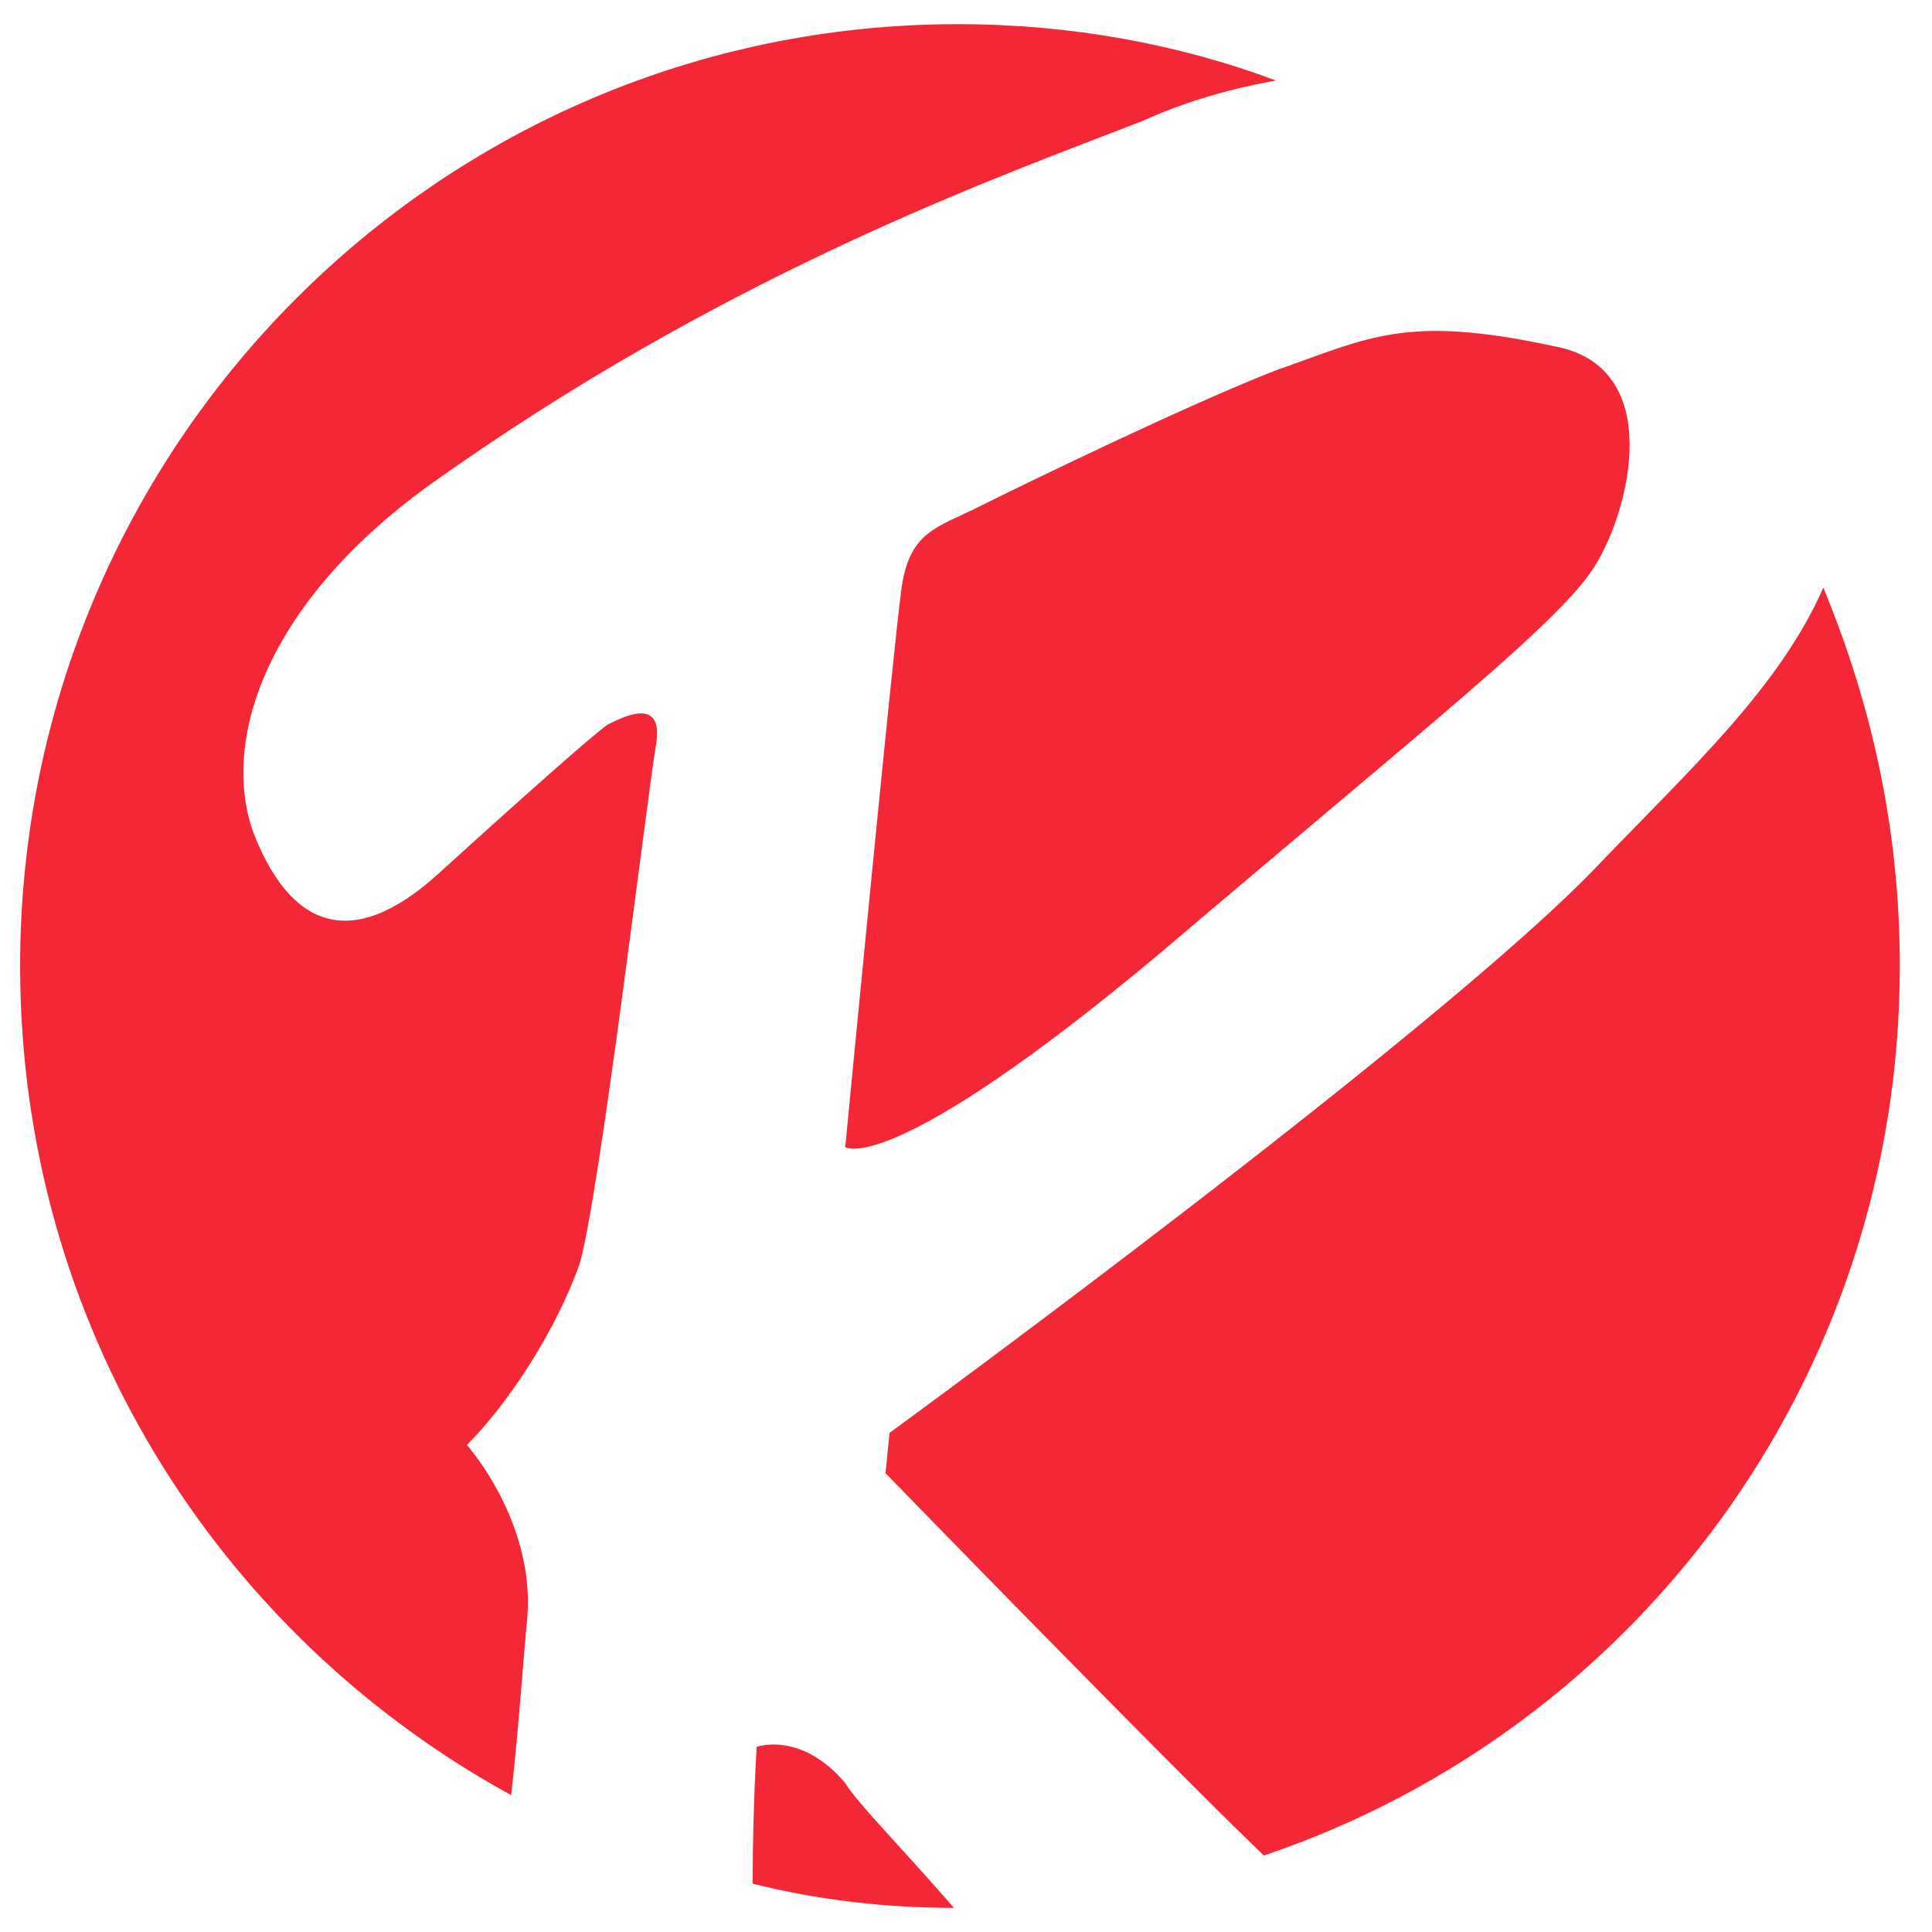 <svg version="1.2" xmlns="http://www.w3.org/2000/svg" viewBox="0 0 48 48" width="48" height="48">
	<title>favicon</title>
	<style>
		.s0 { fill: #f32735 } 
	</style>
	<g>
		<path id="Layer 2" fill-rule="evenodd" class="s0" d="m0.5 24c0-12.9 10.4-23.4 23.3-23.4 2.8 0 5.5 0.5 7.9 1.4-1.1 0.2-2.2 0.5-3.3 1-3.6 1.4-10.4 3.8-17.8 9.1-4.1 3-5.1 6.4-4.3 8.6 0.9 2.3 2.4 3 4.6 1 2.2-2 3.9-3.5 4.2-3.7 0.4-0.2 1.4-0.7 1.2 0.5-0.2 1.1-1.4 11.2-1.9 12.9-0.6 1.7-1.8 3.5-2.8 4.5 0 0 1.7 1.9 1.5 4.3-0.1 1-0.2 2.6-0.4 4.4-7.3-4-12.2-11.7-12.2-20.6zm46.7 0c0 10.3-6.6 19-15.8 22.1-2.5-2.4-9.4-9.5-9.4-9.5l0.1-1c0 0 13.7-10 17.6-14.1 2.3-2.4 4.5-4.4 5.6-6.9 1.2 2.9 1.9 6 1.9 9.4zm-28.4 19.4c0 0 1.1-0.4 2.2 0.9 0.3 0.5 1.4 1.6 2.7 3.1q-2.6 0-5-0.6c0-1.9 0.1-3.4 0.1-3.4zm2.2-14.9c0 0 1.2-12.5 1.4-13.9 0.2-1.4 0.9-1.5 1.9-2 1-0.5 5.1-2.5 7.4-3.4 2.3-0.8 3.2-1.4 6.9-0.6 2.8 0.5 1.9 4.1 1 5.5-0.9 1.4-4.1 3.9-10.8 9.6-6.7 5.6-7.8 4.8-7.8 4.8z"/>
	</g>
</svg>